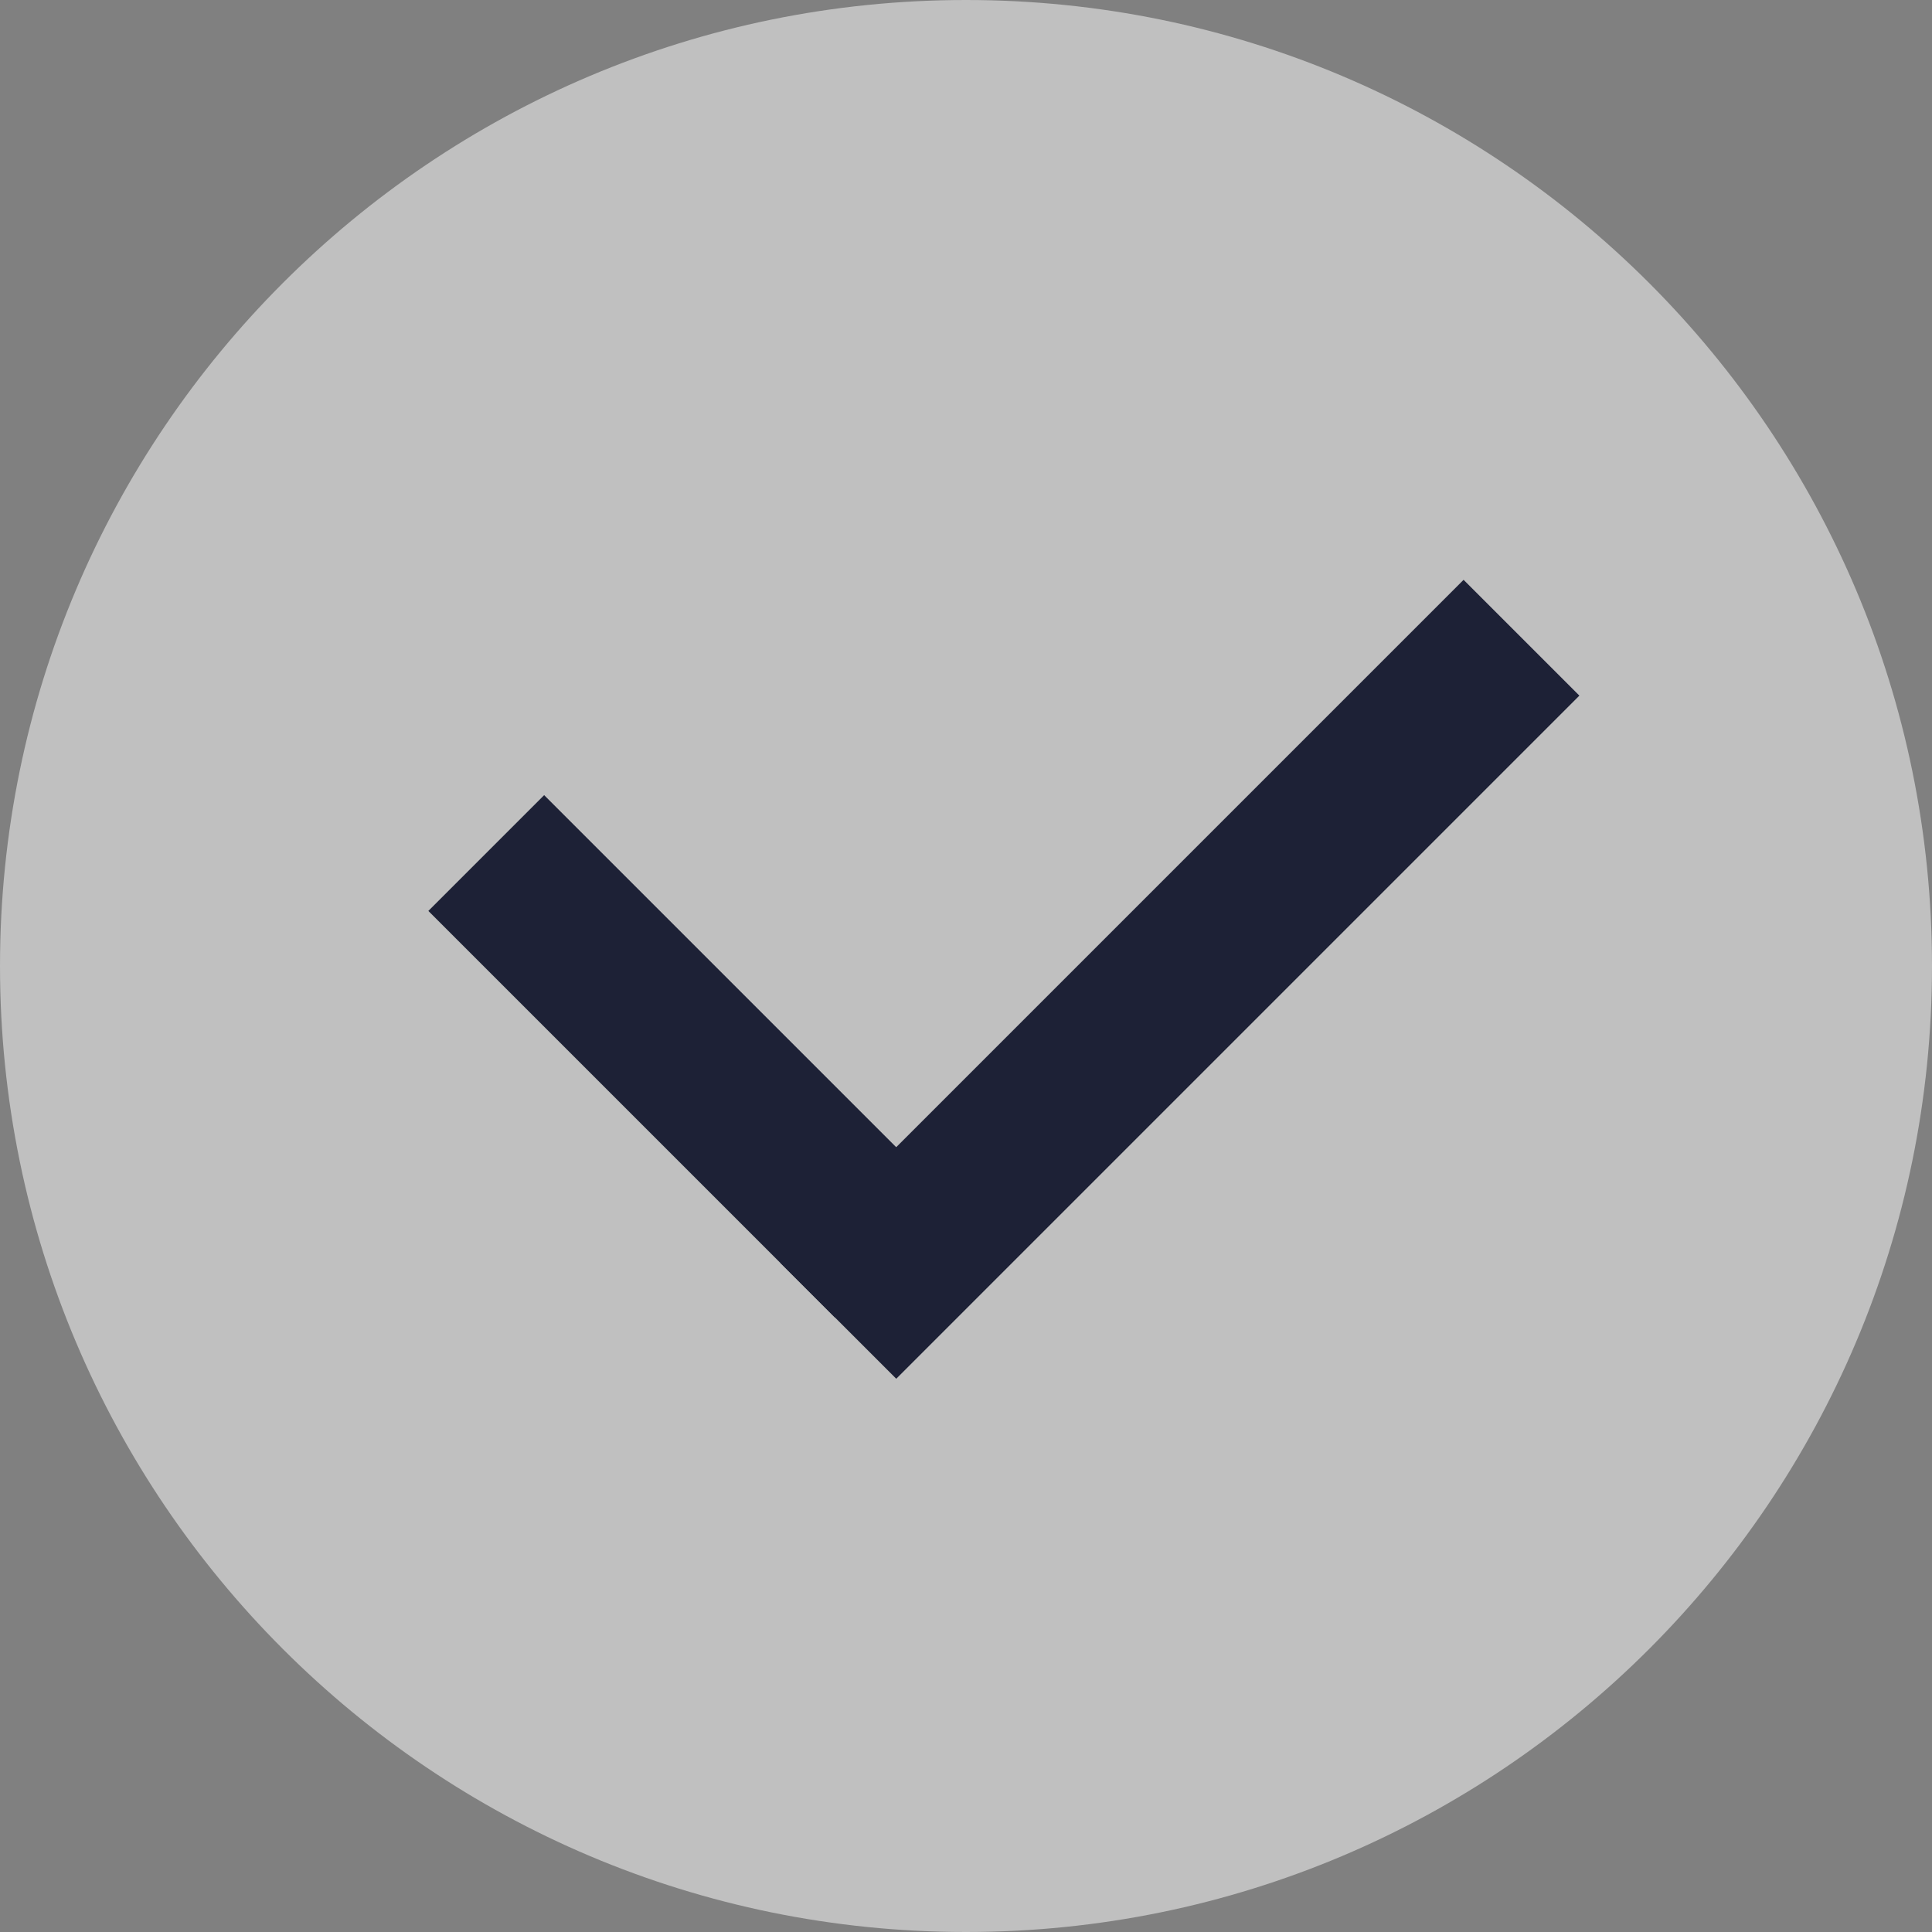 <?xml version="1.0" encoding="UTF-8"?> <svg xmlns="http://www.w3.org/2000/svg" width="20" height="20" viewBox="0 0 20 20" fill="none"><rect x="0" y="0" width="20" height="20" fill="#808080" stroke="none"/><path d="M20 10C20 15.523 15.523 20 10 20C4.477 20 0 15.523 0 10C0 4.477 4.477 0 10 0C15.523 0 20 4.477 20 10Z" fill="white" fill-opacity="0.5"></path><path fill-rule="evenodd" clip-rule="evenodd" d="M8.643 13.073L5 9.43L5.633 8.797L9.276 12.44L8.643 13.073Z" fill="#1D2136" stroke="#1D2136" stroke-width="0.8"></path><path fill-rule="evenodd" clip-rule="evenodd" d="M8.645 13.074L15.151 6.568L15.784 7.201L9.278 13.707L8.645 13.074Z" fill="#1D2136" stroke="#1D2136" stroke-width="0.8"></path></svg> 
